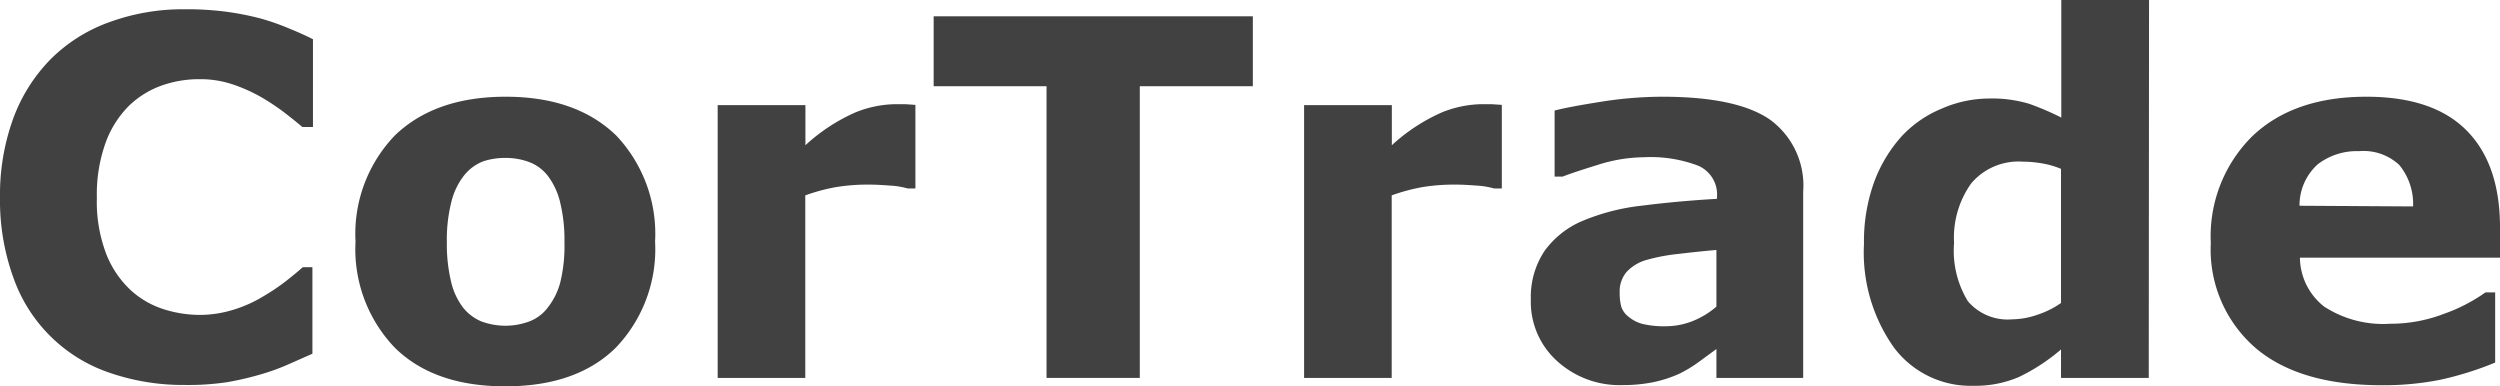 <svg xmlns="http://www.w3.org/2000/svg" viewBox="0 0 180.93 27.97"><defs><style>.cls-1{fill:#424142;}</style></defs><title>Cortrade_dark</title><g id="Layer_2" data-name="Layer 2"><g id="Layer_1-2" data-name="Layer 1"><path class="cls-1" d="M13.36,27.86A16.26,16.26,0,0,1,8,27a11.16,11.16,0,0,1-7-6.82,16.41,16.41,0,0,1-1-5.89A16.24,16.24,0,0,1,.93,8.65,12.06,12.06,0,0,1,3.64,4.31,11.48,11.48,0,0,1,7.87,1.62,15.53,15.53,0,0,1,13.38.67a21.78,21.78,0,0,1,3,.18,20.66,20.66,0,0,1,2.45.48,17.38,17.38,0,0,1,2.14.75q1,.41,1.68.76V9.19h-.77q-.49-.42-1.24-1a16.37,16.37,0,0,0-1.7-1.14,11.75,11.75,0,0,0-2.09-.94,7.4,7.4,0,0,0-2.41-.38,8.16,8.16,0,0,0-2.71.45A6.59,6.59,0,0,0,9.33,7.66a7.28,7.28,0,0,0-1.68,2.65,11.05,11.05,0,0,0-.64,4,10.61,10.61,0,0,0,.69,4.1A7.15,7.15,0,0,0,9.46,21a6.4,6.4,0,0,0,2.39,1.38,8.68,8.68,0,0,0,2.6.41,8.29,8.29,0,0,0,2.43-.37,9.45,9.45,0,0,0,2.22-1,14.7,14.7,0,0,0,1.6-1.08q.74-.58,1.21-1h.7v6.26l-1.88.83a15.48,15.48,0,0,1-1.88.67,22.6,22.6,0,0,1-2.41.56A19.23,19.23,0,0,1,13.36,27.86Z"/><path class="cls-1" d="M47.41,17.49a10.3,10.3,0,0,1-2.84,7.67q-2.84,2.8-8,2.8t-8-2.8a10.3,10.3,0,0,1-2.84-7.67,10.28,10.28,0,0,1,2.86-7.7Q31.5,7,36.6,7t8,2.81A10.36,10.36,0,0,1,47.41,17.49Zm-7.79,4.8a5.08,5.08,0,0,0,.92-1.82,11.06,11.06,0,0,0,.31-2.94,11.44,11.44,0,0,0-.32-2.92,5.11,5.11,0,0,0-.88-1.88,3.08,3.08,0,0,0-1.35-1,4.79,4.79,0,0,0-1.71-.3,5,5,0,0,0-1.63.25,3.29,3.29,0,0,0-1.36,1,5,5,0,0,0-.92,1.88,11.11,11.11,0,0,0-.34,3,11.58,11.58,0,0,0,.3,2.8,4.93,4.93,0,0,0,.88,1.91,3.34,3.34,0,0,0,1.34,1,5,5,0,0,0,3.43,0A3,3,0,0,0,39.62,22.29Z"/><path class="cls-1" d="M66.25,13.64h-.56a5.67,5.67,0,0,0-1.3-.21q-.89-.07-1.49-.07a14.37,14.37,0,0,0-2.39.18,13.5,13.5,0,0,0-2.23.6V27.35H51.94V7.61h6.35v2.9a13.18,13.18,0,0,1,3.63-2.38,8,8,0,0,1,2.84-.59l.75,0,.74.05Z"/><path class="cls-1" d="M90.67,6.24H82.49V27.35H75.74V6.24H67.57V1.18h23.1Z"/><path class="cls-1" d="M108.69,13.64h-.56a5.67,5.67,0,0,0-1.3-.21q-.89-.07-1.49-.07a14.37,14.37,0,0,0-2.39.18,13.5,13.5,0,0,0-2.23.6V27.35H94.38V7.61h6.35v2.9a13.18,13.18,0,0,1,3.63-2.38,8,8,0,0,1,2.84-.59l.75,0,.74.05Z"/><path class="cls-1" d="M124.22,25.26l-1.27.93a9.21,9.21,0,0,1-1.42.86,9,9,0,0,1-1.93.62,11.12,11.12,0,0,1-2.2.2,6.71,6.71,0,0,1-4.71-1.74,5.76,5.76,0,0,1-1.9-4.45,6,6,0,0,1,1-3.53A6.49,6.49,0,0,1,114.5,16a15.49,15.49,0,0,1,4.36-1.12q2.6-.33,5.4-.49v-.11A2.27,2.27,0,0,0,122.92,12a9.66,9.66,0,0,0-3.94-.62,11.24,11.24,0,0,0-3.34.55q-1.78.55-2.55.85h-.58V8q1-.26,3.26-.62A28.68,28.68,0,0,1,120.3,7q5.4,0,7.8,1.66a5.9,5.9,0,0,1,2.4,5.21V27.35h-6.28Zm0-3.07v-4.1q-1.28.11-2.78.29a13.36,13.36,0,0,0-2.27.43,3.12,3.12,0,0,0-1.45.87,2.18,2.18,0,0,0-.5,1.5,3.89,3.89,0,0,0,.11,1,1.5,1.5,0,0,0,.53.74,2.56,2.56,0,0,0,1,.52,6.74,6.74,0,0,0,1.76.17,5.21,5.21,0,0,0,1.92-.39A6,6,0,0,0,124.22,22.19Z"/><path class="cls-1" d="M155.51,27.35h-6.35V25.29a13.83,13.83,0,0,1-3.06,2,8,8,0,0,1-3.28.63,6.93,6.93,0,0,1-5.76-2.78,11.89,11.89,0,0,1-2.16-7.49,12.63,12.63,0,0,1,.73-4.46,10.21,10.21,0,0,1,2-3.33,8.22,8.22,0,0,1,2.9-2,8.59,8.59,0,0,1,3.41-.73,9.35,9.35,0,0,1,2.91.38,19.41,19.41,0,0,1,2.33,1V0h6.35Zm-6.35-5.43v-9.7a6.22,6.22,0,0,0-1.4-.4,8.19,8.19,0,0,0-1.35-.12,4.49,4.49,0,0,0-3.74,1.56,6.75,6.75,0,0,0-1.25,4.32,7,7,0,0,0,1,4.22,3.78,3.78,0,0,0,3.21,1.31,5.71,5.71,0,0,0,1.82-.33A6.43,6.43,0,0,0,149.17,21.92Z"/><path class="cls-1" d="M180.93,18.65H166.45a4.55,4.55,0,0,0,1.77,3.55A7.86,7.86,0,0,0,173,23.43a10.77,10.77,0,0,0,3.88-.72,12.17,12.17,0,0,0,3-1.55h.7v5.08a23.5,23.5,0,0,1-4,1.25,21.1,21.1,0,0,1-4.2.39q-5.94,0-9.11-2.67A9.41,9.41,0,0,1,160,17.6a10.19,10.19,0,0,1,3-7.74Q166,7,171.26,7q4.82,0,7.24,2.43t2.43,7Zm-6.29-3.71a4.43,4.43,0,0,0-1-3,3.78,3.78,0,0,0-2.9-1,4.64,4.64,0,0,0-3,.95,4,4,0,0,0-1.32,3Z"/></g></g></svg>